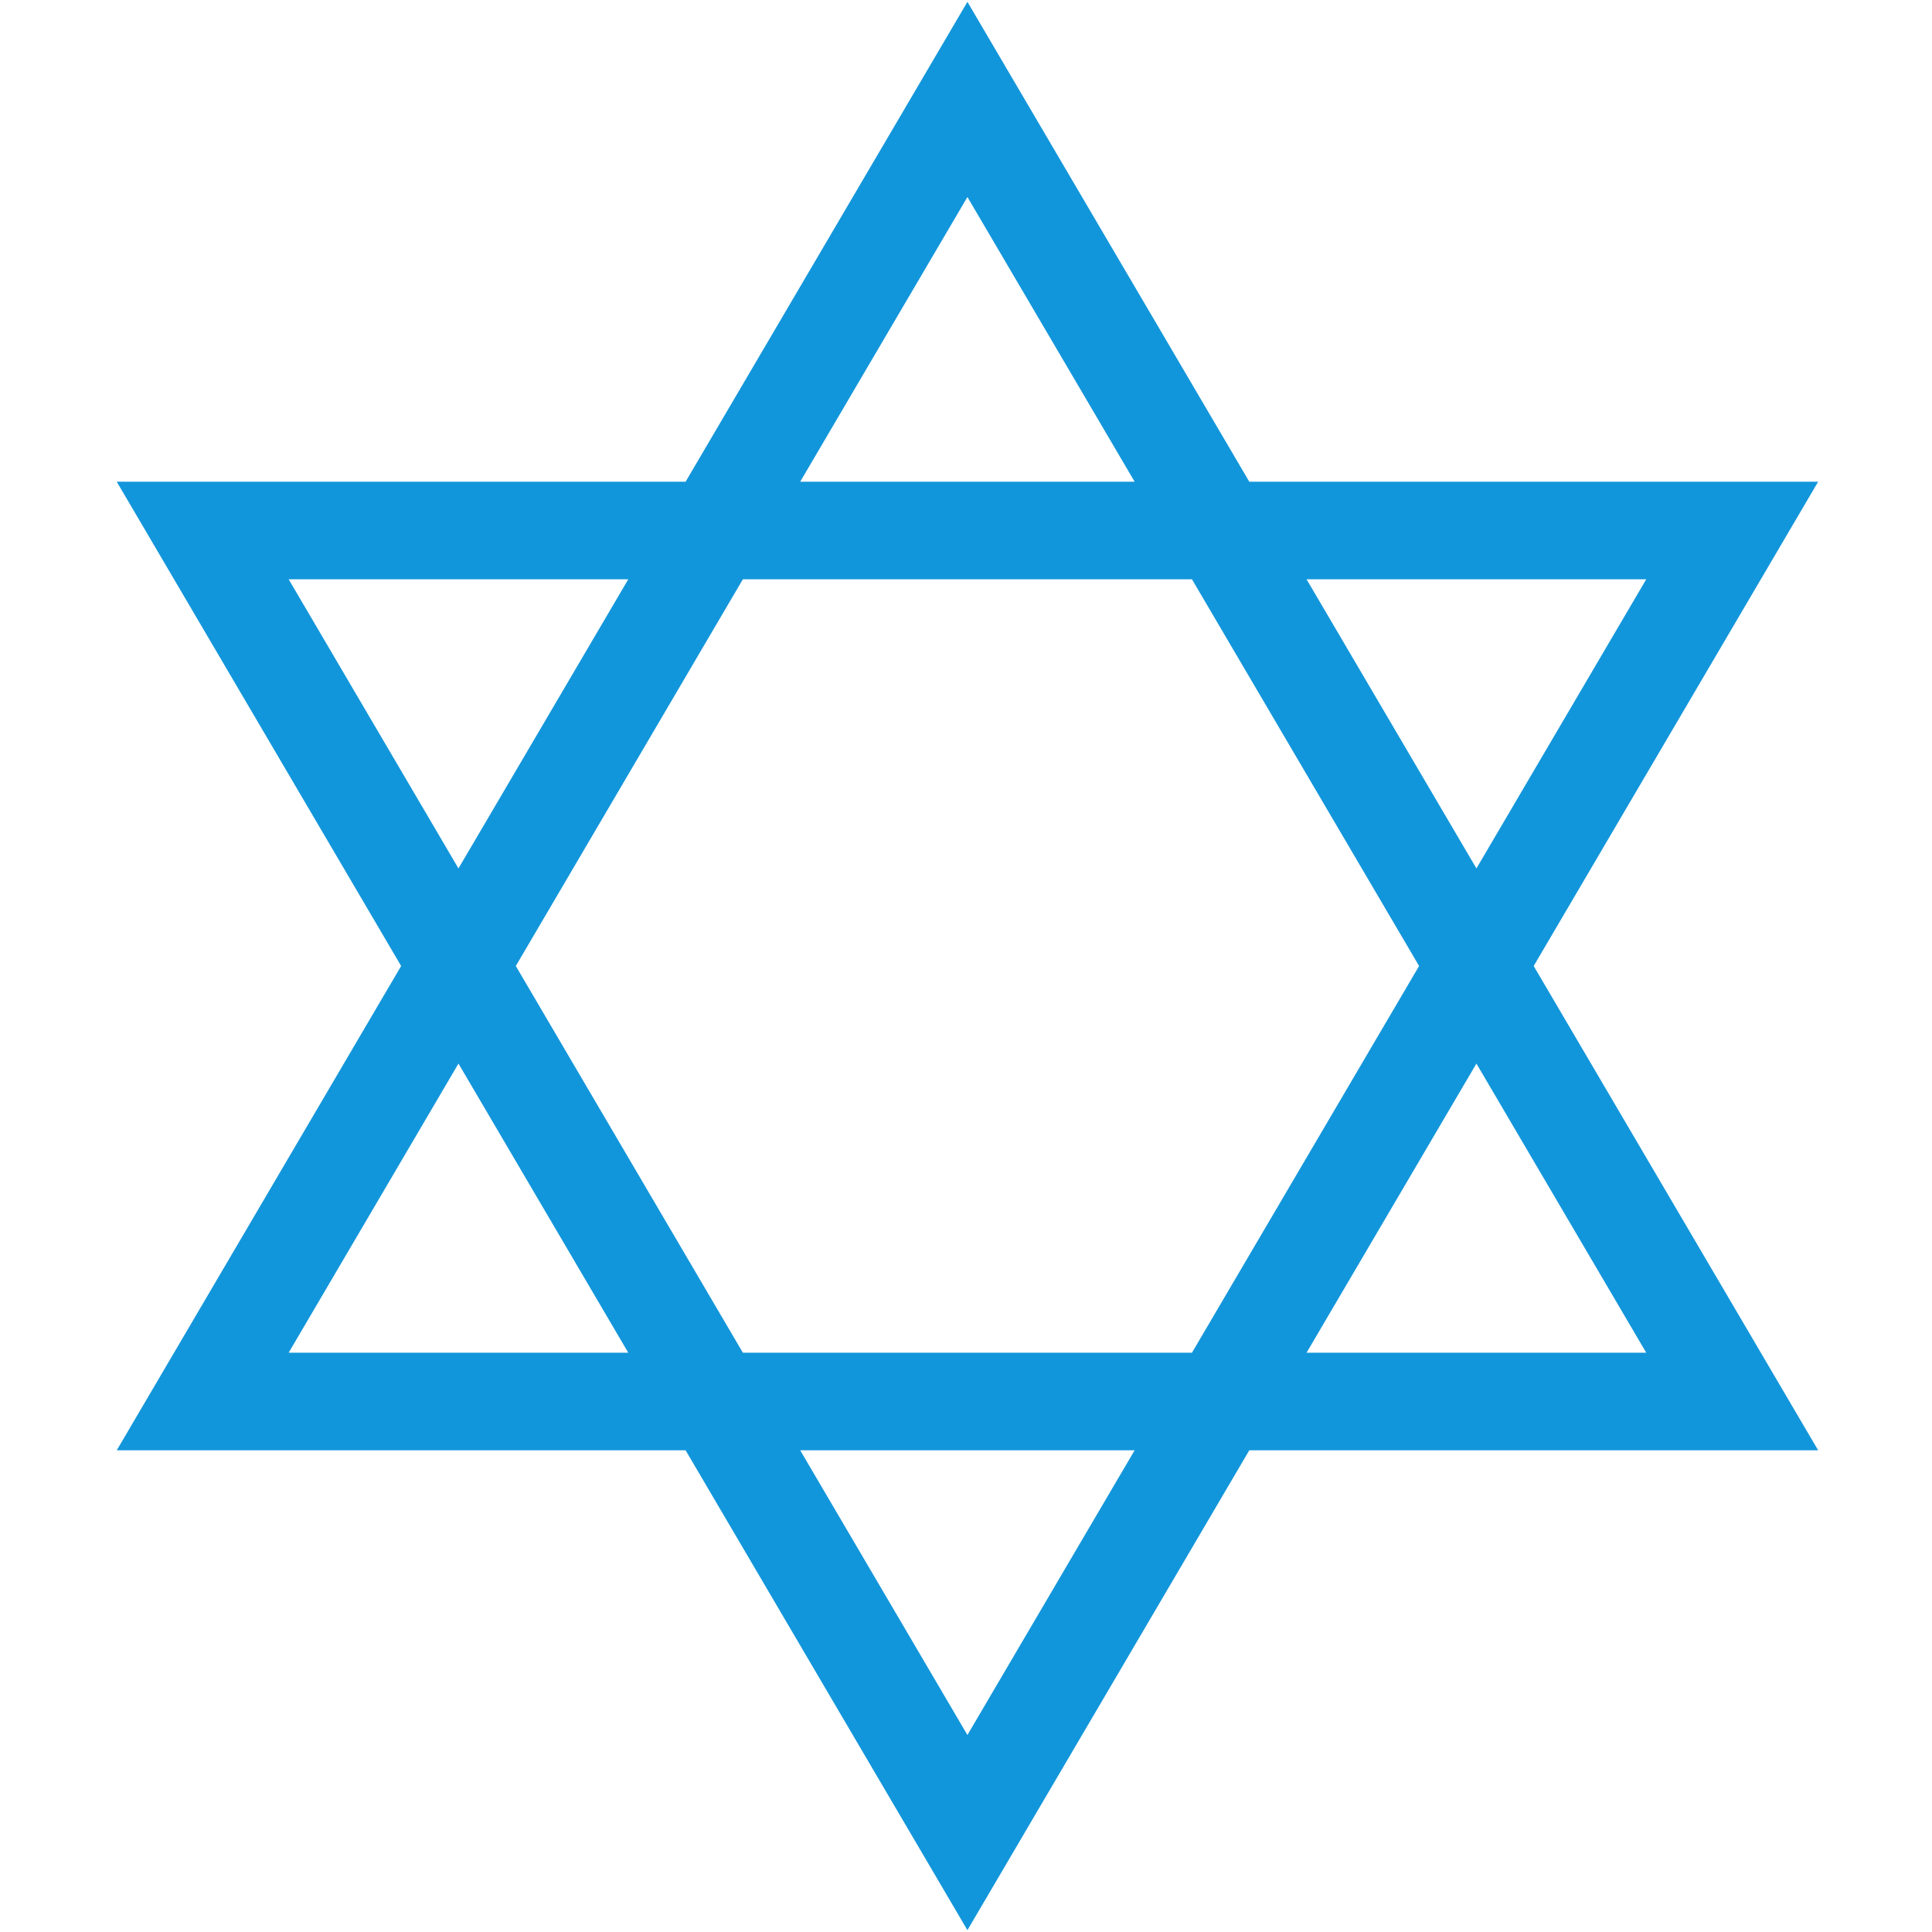<?xml version="1.0" standalone="no"?><!DOCTYPE svg PUBLIC "-//W3C//DTD SVG 1.1//EN" "http://www.w3.org/Graphics/SVG/1.1/DTD/svg11.dtd"><svg t="1756875624095" class="icon" viewBox="0 0 1024 1024" version="1.1" xmlns="http://www.w3.org/2000/svg" p-id="4530" data-spm-anchor-id="a313x.search_index.0.i0.6d3c3a814yCqEV" width="32" height="32" xmlns:xlink="http://www.w3.org/1999/xlink"><path d="M963.664 255.308H662.144L512.753 0.975 363.391 255.308H61.872l150.743 256.692-150.743 256.695h301.519l149.361 254.329 149.392-254.329h301.519l-150.776-256.695 150.776-256.692z m-91.12 51.721L782.537 460.282l-90.037-153.254h180.043zM512.753 104.417l88.625 150.894h-177.249l88.625-150.894zM152.995 307.028h180.007L242.998 460.282l-90.003-153.254z m0 409.946l90.003-153.254 90.003 153.254H152.995z m359.758 202.611l-88.625-150.891h177.249l-88.625 150.891z m119.005-202.611h-238.016l-120.357-204.975 120.357-204.972h238.016l120.39 204.972-120.39 204.975z m240.786 0h-180.046l90.037-153.254 90.009 153.254z" fill="#1296db" p-id="4531" data-spm-anchor-id="a313x.search_index.0.i1.6d3c3a814yCqEV" class="selected"></path></svg>